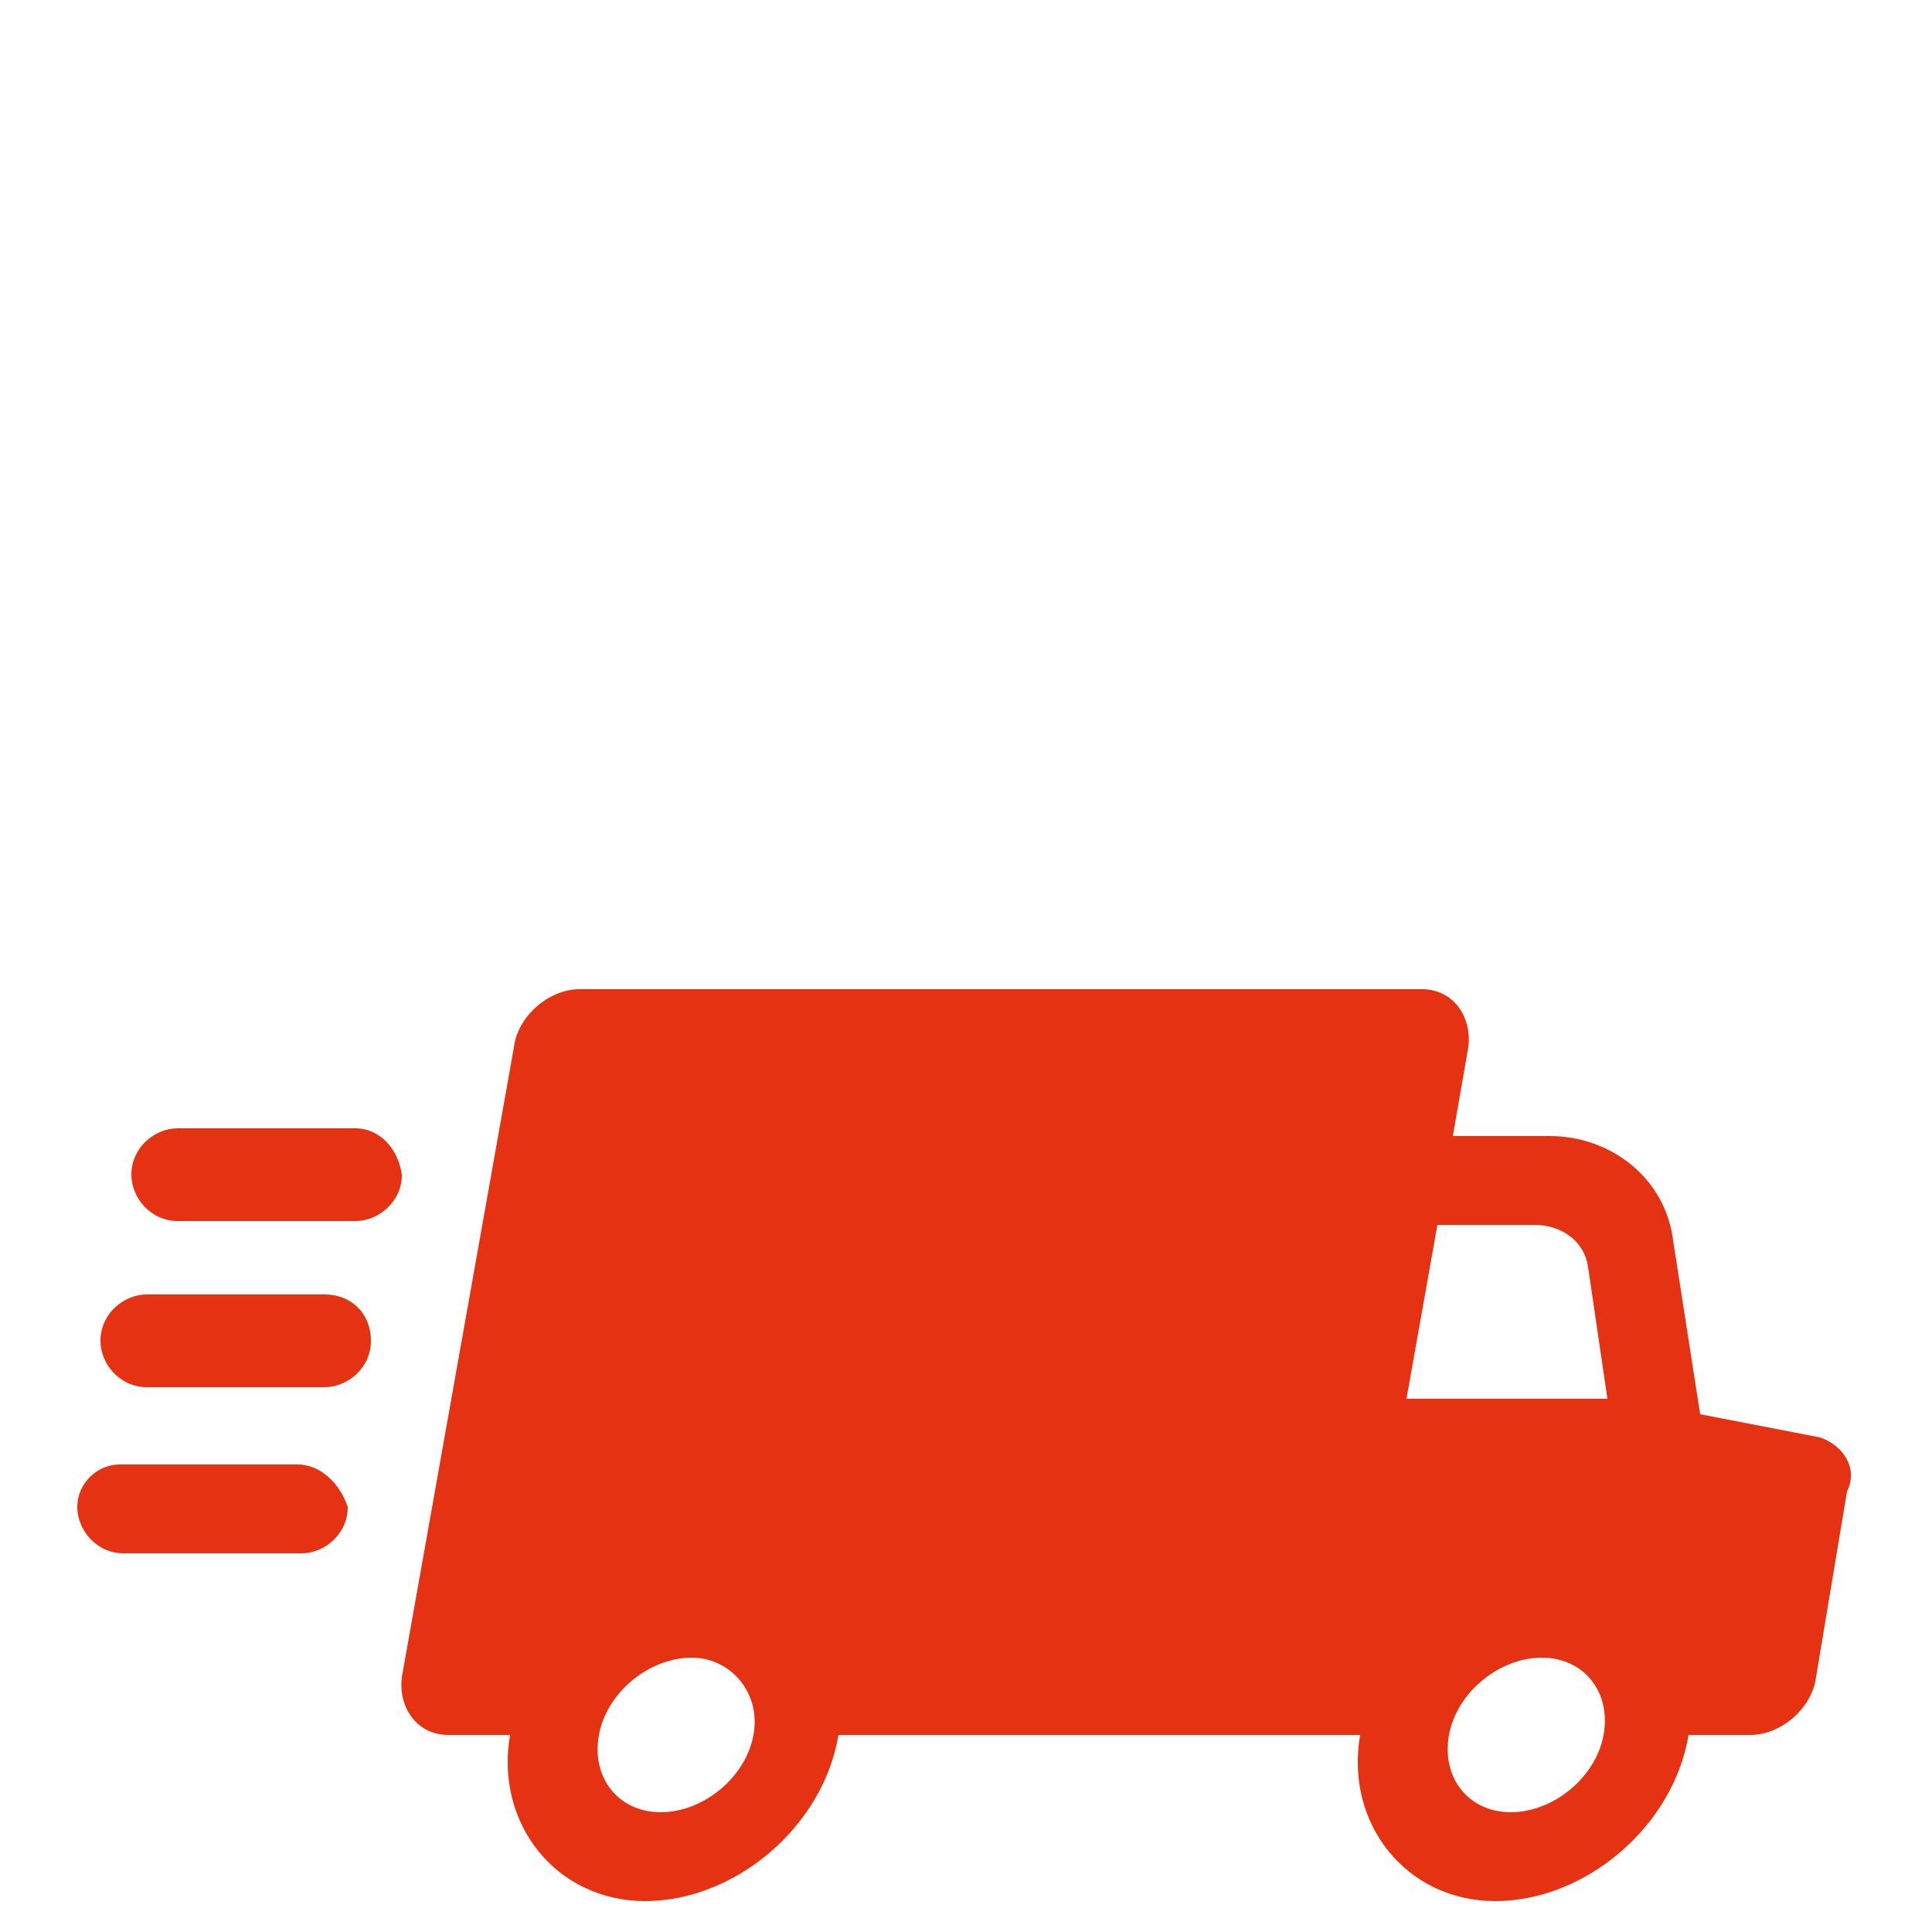 <?xml version="1.0" encoding="UTF-8"?> <!-- Generator: Adobe Illustrator 23.0.1, SVG Export Plug-In . SVG Version: 6.00 Build 0) --> <svg xmlns="http://www.w3.org/2000/svg" xmlns:xlink="http://www.w3.org/1999/xlink" version="1.1" id="Livello_1" x="0px" y="0px" viewBox="0 0 50 50" style="enable-background:new 0 0 50 50;" xml:space="preserve"> <style type="text/css"> .st0{fill:#E53213;} </style> <path class="st0" d="M-34.2-15.5c-0.6,0-1,0.4-1,1v1c-12.2,0.5-22,10.6-22,23c0,12.7,10.3,23,23,23c12.4,0,22.4-9.8,23-22h1 c0.6,0,1-0.4,1-1V9.4C-9.3-4.3-20.4-15.5-34.2-15.5z M-33.2-13.5c11.9,0.5,21.5,10.1,22,22h-3c-7.1-7-17.3-17.2-19-19V-13.5z M-35.2-11.5v1.2c-0.1,0.5,0.2,0.8,1.1,1.8c0.5,0.6,1.3,1.3,2.2,2.2c1.8,1.8,4.3,4.3,6.8,6.7l9.8,9.8c0.2,0.2,0.4,0.3,0.7,0.3h1.4 c-0.5,11.1-9.7,20-21,20c-11.6,0-21-9.4-21-21C-55.2-1.7-46.3-10.9-35.2-11.5z M-34.2-1.5c-6.1,0-11,4.9-11,11s4.9,11,11,11 s11-4.9,11-11S-28.1-1.5-34.2-1.5z M-34.2,0.5c5,0,9,4,9,9s-4,9-9,9s-9-4-9-9S-39.2,0.5-34.2,0.5z M-34.2,3.5c-3.3,0-6,2.7-6,6 s2.7,6,6,6s6-2.7,6-6S-30.9,3.5-34.2,3.5z M-34.2,5.5c2.2,0,4,1.8,4,4s-1.8,4-4,4s-4-1.8-4-4S-36.4,5.5-34.2,5.5z M-18.2,8.5 c-0.6,0-1,0.4-1,1c0,5-2.5,9.6-6.7,12.4c-0.4,0.3-0.6,0.9-0.3,1.4c0.2,0.3,0.5,0.4,0.8,0.4c0.2,0,0.4,0,0.6-0.2 c4.7-3.2,7.6-8.4,7.6-14.1C-17.2,9-17.6,8.5-18.2,8.5z M-30.5,24.1c-0.1,0-0.1,0-0.2,0c-1.1,0.3-2.3,0.4-3.5,0.4c-0.6,0-1,0.4-1,1 s0.4,1,1,1c1.3,0,2.7-0.2,4-0.5c0.5-0.1,0.9-0.7,0.8-1.2C-29.6,24.4-30,24.1-30.5,24.1z"></path> <g> <path class="st0" d="M-43,1.6c0-0.5,0.4-1,1-1h17.5c0.5,0,1,0.4,1,1v12.1c1.3-0.2,2.5-0.4,3.4-0.7V-0.2c0-1.4-1.2-2.6-2.7-2.6 h-20.9c-1.4,0-2.6,1.2-2.6,2.6V13c1,0.2,2.1,0.5,3.4,0.6L-43,1.6L-43,1.6z"></path> <path class="st0" d="M-23.6,28.5c0,0.5-0.4,1-1,1H-42c-0.5,0-1-0.4-1-1v-5.6c-1.1-0.2-2.2-0.3-3.4-0.5v14.6c0,1.4,1.2,2.6,2.6,2.6 h20.9c1.5,0,2.7-1.2,2.7-2.6V22.3c-1.1,0.2-2.3,0.4-3.4,0.5V28.5z M-33.3,36.6c-1.2,0-2.2-1-2.2-2.2s1-2.2,2.2-2.2s2.2,1,2.2,2.2 S-32.1,36.6-33.3,36.6z"></path> <path class="st0" d="M-17.3,6.3v3c0,0.1,0.1,0.2,0.2,0.2c3.2,1,4.8,2.2,4.8,2.9c0,0.8-2.9,3.2-12.2,4.3l-0.9,0.1 c-0.4,0.1-0.7,0.4-0.6,0.8l0.3,1.8c0.1,0.4,0.4,0.7,0.8,0.6l0.9-0.1C-19.5,19.4-9,17.5-9,12.4c0-2.9-3.2-4.9-8-6.3 C-17.1,6.1-17.3,6.2-17.3,6.3z"></path> <path class="st0" d="M-38.4,24.4l1.3,1.3c0.3,0.3,0.8,0.3,1,0l6.2-6.2c0.3-0.3,0.3-0.8,0-1l-6.2-6.3c-0.3-0.3-0.8-0.3-1,0l-1.3,1.3 c-0.3,0.3-0.3,0.8,0,1l2.8,2.8c-12.3-0.4-18.6-3.4-18.6-4.8c0-0.7,1.6-1.8,4.9-2.9c0.1-0.1,0.2-0.1,0.2-0.2v-3 c0-0.2-0.2-0.3-0.3-0.2c-4.8,1.4-8,3.4-8,6.3c0,5.2,11,7.8,22,8.1l-2.9,2.9C-38.7,23.6-38.7,24.1-38.4,24.4z"></path> </g> <g> <path class="st0" d="M-32.5,28.1c1.8,0,3.3-1.6,3.3-3.4c0-1.6-1.1-3.6-2-5.1c-0.3-0.5-0.8-0.7-1.3-0.7c-0.5,0-1,0.3-1.3,0.7 c-0.9,1.5-2,3.6-2,5.1C-35.8,26.6-34.3,28.1-32.5,28.1z M-32.5,21.3c0.9,1.5,1.3,2.6,1.3,3.4c0,0.8-0.6,1.3-1.3,1.3 c-0.8,0-1.3-0.6-1.3-1.3C-33.8,24-33.3,22.8-32.5,21.3z"></path> <path class="st0" d="M-13.2,16.4c0.6,0,1-0.5,1-1v-5c0-0.6-0.5-1-1-1h-10.7c-0.6,0-1,0.5-1,1v1.5h-5.6c-1.7,0-3,1.4-3,3.1v1.5 c0,0.6,0.5,1,1,1s1-0.5,1-1v-1.5c0-0.6,0.5-1,1-1h5.7v1.5c0,0.6,0.5,1,1,1h2.4v2.5h-2.4c-0.6,0-1,0.5-1,1v21.4c0,0.6,0.5,1,1,1 h10.7c0.6,0,1-0.5,1-1V20c0-0.6-0.5-1-1-1h-2.4v-2.5C-15.5,16.4-13.2,16.4-13.2,16.4z M-14.2,21v19.4h-8.7V21H-14.2z M-19.5,18.9 v-2.5h2v2.5H-19.5z M-22.9,14.4v-2.9h8.7v2.9H-22.9z"></path> <path class="st0" d="M-30.1,29.6l-5.9,1.2c-0.5-0.7-1.2-1.1-2-1.1l-8.9-0.6c-1.3-0.1-2.6,0.3-3.6,1.1l-5,3.8l-4.2,4.3 c-0.4,0.4-0.4,1,0,1.5l5.8,6c0.4,0.4,1,0.4,1.4,0l3.6-3.7l6.1,0.8c2.1,0.3,4.2-0.3,6-1.4l8.8-6c1.1-0.7,1.6-2.1,1.4-3.4 C-26.9,30.3-28.4,29.3-30.1,29.6z M-53.1,43.5l-4.4-4.5l2.6-2.6l4.4,4.5L-53.1,43.5z M-28.9,33.7l-8.9,5.9 c-1.4,0.9-3.1,1.3-4.7,1.1l-6.3-0.8l-4.8-4.9l4.2-3.2c0.7-0.5,1.5-0.7,2.3-0.7l8.9,0.6c0.4,0.1,0.7,0.4,0.7,0.7 c0.1,0.4-0.3,0.7-0.6,0.8l-2.2,0.5c-0.9,0.2-1.7,0.3-2.6,0.3l-2.5-0.1c-0.6-0.1-1,0.4-1,1c-0.1,0.6,0.4,1,1,1l2.5,0.1 c1.1,0.1,2.1-0.1,3.1-0.3l2.2-0.5c1.2-0.3,2-1.2,2.1-2.4l5.8-1.2c0.6-0.1,1.2,0.3,1.3,0.9C-28.3,32.9-28.5,33.4-28.9,33.7z"></path> <path class="st0" d="M-57.7,17.9c0.5,0,1-0.4,1-1v-0.7h2.5c0.2,1.2,0.6,2.3,1.3,3.2l-1.8,1.8l-0.4-0.5c-0.4-0.4-1-0.4-1.4,0 c-0.4,0.4-0.4,1,0,1.4l2.3,2.3c0.2,0.2,0.5,0.3,0.7,0.3s0.5-0.1,0.7-0.3c0.4-0.4,0.4-1,0-1.4l-0.5-0.5l1.8-1.8 c0.9,0.7,1.9,1.1,3.1,1.3v2.5h-0.7c-0.5,0-1,0.4-1,1c0,0.5,0.4,1,1,1h3.2c0.5,0,1-0.4,1-1c0-0.5-0.4-1-1-1h-0.7v-2.5 c1.2-0.2,2.2-0.6,3.1-1.3l1.8,1.8l-0.5,0.5c-0.4,0.4-0.4,1,0,1.4c0.2,0.2,0.5,0.3,0.7,0.3s0.5-0.1,0.7-0.3l2.3-2.3 c0.4-0.4,0.4-1,0-1.4c-0.4-0.4-1-0.4-1.4,0l-0.4,0.5l-1.8-1.8c0.7-0.9,1.1-2,1.3-3.2h2.5V17c0,0.5,0.4,1,1,1c0.5,0,1-0.4,1-1v-3.3 c0-0.5-0.4-1-1-1c-0.5,0-1,0.4-1,1v0.7h-2.5c-0.2-1.2-0.6-2.3-1.3-3.2l1.8-1.8l0.5,0.5c0.2,0.2,0.5,0.3,0.7,0.3 c0.2,0,0.5-0.1,0.7-0.3c0.4-0.4,0.4-1,0-1.4l-2.3-2.3c-0.4-0.4-1-0.4-1.4,0c-0.4,0.4-0.4,1,0,1.4L-42,8l-1.8,1.8 c-0.9-0.7-1.9-1.1-3.1-1.3V6h0.7c0.5,0,1-0.4,1-1s-0.5-1-1-1h-3.2c-0.5,0-1,0.4-1,1s0.4,1,1,1h0.7v2.5c-1.2,0.2-2.2,0.6-3.1,1.3 L-53.5,8l0.5-0.5c0.4-0.4,0.4-1,0-1.4c-0.4-0.4-1-0.4-1.4,0l-2.3,2.3c-0.4,0.4-0.4,1,0,1.4c0.2,0.2,0.5,0.3,0.7,0.3 s0.5-0.1,0.7-0.3l0.5-0.5l1.8,1.8c-0.7,0.9-1.1,2-1.3,3.2h-2.4v-0.7c0-0.5-0.4-1-1-1c-0.6,0-1,0.4-1,1V17 C-58.7,17.5-58.2,17.9-57.7,17.9z M-47.7,10.4c2.7,0,4.8,2.2,4.8,5s-2.2,5-4.8,5s-4.8-2.2-4.8-5S-50.4,10.4-47.7,10.4z"></path> <path class="st0" d="M-49.9,16.3c0.5,0,1-0.4,1-1c0-0.7,0.6-1.2,1.2-1.2c0.5,0,1-0.4,1-1c0-0.5-0.4-1-1-1c-1.7,0-3.1,1.5-3.1,3.2 C-50.8,15.9-50.4,16.3-49.9,16.3z"></path> </g> <g> <path class="st0" d="M-17.3,0.5h-14.1c-2.3,0-4.1,1.9-4.1,4.1v31.8c0,2.3,1.9,4.1,4.1,4.1h14.1c2.3,0,4.1-1.9,4.1-4.1V4.6 C-13.1,2.4-15,0.5-17.3,0.5z M-15,36.5c0,1.2-1,2.2-2.2,2.2h-14.1c-1.2,0-2.2-1-2.2-2.2v-4.1H-15L-15,36.5L-15,36.5z M-15,30.4 h-18.5V8.7H-15V30.4z M-15,6.8h-18.5V4.6c0-1.2,1-2.2,2.2-2.2h14.1c1.2,0,2.2,1,2.2,2.2V6.8z"></path> <circle class="st0" cx="-24.3" cy="35.5" r="1.9"></circle> <path class="st0" d="M-22.9,3.7h-2.8c-0.5,0-0.9,0.4-0.9,0.9s0.4,0.9,0.9,0.9h2.8c0.5,0,0.9-0.4,0.9-0.9S-22.4,3.7-22.9,3.7z"></path> <path class="st0" d="M-29.2,19.7v0.7c0,0.9,0.5,1.8,1.4,2.1l2.8,1.3v0.8c-0.7,0.3-1.1,0.9-1.1,1.7c0,1,0.8,1.9,1.9,1.9 c1,0,1.9-0.8,1.9-1.9c0-0.8-0.5-1.4-1.1-1.7v-1.3l2.8-1.3c0.8-0.4,1.4-1.2,1.4-2.1v-0.5h0.3c0.4,0,0.7-0.3,0.7-0.7v-2.1 c0-0.4-0.3-0.7-0.7-0.7H-21c-0.4,0-0.7,0.3-0.7,0.7v2.1c0,0.4,0.3,0.7,0.7,0.7h0.3V20c0,0.4-0.2,0.7-0.5,0.8l-2.2,1v-6.5h1.5 c0.5,0,0.8-0.5,0.5-1l-2.2-3.2c-0.3-0.3-0.8-0.3-1,0l-2.2,3.2c-0.3,0.4,0,1,0.5,1h1.5v6.9l-2.2-1c-0.3-0.1-0.5-0.5-0.5-0.8v-0.7 c0.7-0.3,1.1-1,1.1-1.7c0-1.1-0.8-1.9-1.9-1.9c-1.1,0-1.9,0.8-1.9,1.9C-30.3,18.8-29.8,19.5-29.2,19.7z"></path> </g> <g> <path class="st0" d="M-5.5,41.8h-2.3V19.5c0-0.4-0.3-0.6-0.6-0.6h-10.8v-5.7c0-0.4-0.3-0.6-0.6-0.6H-38c-0.4,0-0.6,0.3-0.6,0.6v5.6 h-10.8c-0.4,0-0.6,0.3-0.6,0.6v22.4h-2.4c-0.4,0-0.6,0.3-0.6,0.6c0,0.4,0.3,0.6,0.6,0.6h46.8c0.4,0,0.6-0.3,0.6-0.6 C-4.9,42.1-5.2,41.8-5.5,41.8z M-9.1,20.1v21.8h-10.2V20.1H-9.1z M-37.4,13.8h16.9v5.6v22.4h-5v-6.3c0-0.4-0.3-0.6-0.6-0.6h-5.8 c-0.4,0-0.6,0.3-0.6,0.6v6.3h-5V19.5V13.8z M-26.7,41.8h-4.5v-5.6h4.5V41.8z M-48.7,20.1h10.2v21.8h-10.2V20.1z"></path> <path class="st0" d="M-34,27.2h3.5c0.4,0,0.6-0.3,0.6-0.6v-3.4c0-0.4-0.3-0.6-0.6-0.6H-34c-0.4,0-0.6,0.3-0.6,0.6v3.4 C-34.7,26.9-34.4,27.2-34,27.2z M-33.4,23.7h2.3v2.2h-2.3V23.7z"></path> <path class="st0" d="M-27.3,27.2h3.5c0.4,0,0.6-0.3,0.6-0.6v-3.4c0-0.4-0.3-0.6-0.6-0.6h-3.5c-0.4,0-0.6,0.3-0.6,0.6v3.4 C-27.9,26.9-27.7,27.2-27.3,27.2z M-26.7,23.7h2.3v2.2h-2.3V23.7z"></path> <path class="st0" d="M-34,33.4h3.5c0.4,0,0.6-0.3,0.6-0.6v-3.4c0-0.4-0.3-0.6-0.6-0.6H-34c-0.4,0-0.6,0.3-0.6,0.6v3.4 C-34.7,33.1-34.4,33.4-34,33.4z M-33.4,30h2.3v2.2h-2.3V30z"></path> <path class="st0" d="M-27.3,33.4h3.5c0.4,0,0.6-0.3,0.6-0.6v-3.4c0-0.4-0.3-0.6-0.6-0.6h-3.5c-0.4,0-0.6,0.3-0.6,0.6v3.4 C-27.9,33.1-27.7,33.4-27.3,33.4z M-26.7,30h2.3v2.2h-2.3V30z"></path> <path class="st0" d="M-34,21h3.5c0.4,0,0.6-0.3,0.6-0.6V17c0-0.4-0.3-0.6-0.6-0.6H-34c-0.4,0-0.6,0.3-0.6,0.6v3.4 C-34.7,20.7-34.4,21-34,21z M-33.4,17.5h2.3v2.2h-2.3V17.5z"></path> <path class="st0" d="M-27.3,21h3.5c0.4,0,0.6-0.3,0.6-0.6V17c0-0.4-0.3-0.6-0.6-0.6h-3.5c-0.4,0-0.6,0.3-0.6,0.6v3.4 C-27.9,20.7-27.7,21-27.3,21z M-26.7,17.5h2.3v2.2h-2.3V17.5z"></path> <path class="st0" d="M-41.9,22.5h-3.5c-0.4,0-0.6,0.3-0.6,0.6v3.4c0,0.4,0.3,0.6,0.6,0.6h3.5c0.4,0,0.6-0.3,0.6-0.6v-3.4 C-41.3,22.8-41.6,22.5-41.9,22.5z M-42.5,25.9h-2.3v-2.2h2.3V25.9z"></path> <path class="st0" d="M-41.9,28.8h-3.5c-0.4,0-0.6,0.3-0.6,0.6v3.4c0,0.4,0.3,0.6,0.6,0.6h3.5c0.4,0,0.6-0.3,0.6-0.6v-3.4 C-41.3,29.1-41.6,28.8-41.9,28.8z M-42.5,32.2h-2.3V30h2.3V32.2z"></path> <path class="st0" d="M-41.9,35h-3.5c-0.4,0-0.6,0.3-0.6,0.6V39c0,0.4,0.3,0.6,0.6,0.6h3.5c0.4,0,0.6-0.3,0.6-0.6v-3.4 C-41.3,35.3-41.6,35-41.9,35z M-42.5,38.4h-2.3v-2.2h2.3V38.4z"></path> <path class="st0" d="M-15.9,27.2h3.5c0.4,0,0.6-0.3,0.6-0.6v-3.4c0-0.4-0.3-0.6-0.6-0.6h-3.5c-0.4,0-0.6,0.3-0.6,0.6v3.4 C-16.5,26.9-16.3,27.2-15.9,27.2z M-15.3,23.7h2.3v2.2h-2.3V23.7z"></path> <path class="st0" d="M-15.9,33.4h3.5c0.4,0,0.6-0.3,0.6-0.6v-3.4c0-0.4-0.3-0.6-0.6-0.6h-3.5c-0.4,0-0.6,0.3-0.6,0.6v3.4 C-16.5,33.1-16.3,33.4-15.9,33.4z M-15.3,30h2.3v2.2h-2.3V30z"></path> <path class="st0" d="M-15.9,39.6h3.5c0.4,0,0.6-0.3,0.6-0.6v-3.4c0-0.4-0.3-0.6-0.6-0.6h-3.5c-0.4,0-0.6,0.3-0.6,0.6V39 C-16.5,39.4-16.3,39.6-15.9,39.6z M-15.3,36.2h2.3v2.2h-2.3V36.2z"></path> </g> <g> <path class="st0" d="M47.1,37.2L44,36.6l-0.7-4.5c-0.2-1.6-1.6-2.7-3.2-2.7h-2.5l0.4-2.3c0.1-0.8-0.4-1.5-1.2-1.5H15 c-0.8,0-1.6,0.7-1.7,1.5l-2.9,16.3c-0.1,0.8,0.4,1.5,1.2,1.5h1.6c-0.4,2.3,1.2,4.3,3.5,4.3s4.6-1.9,5-4.3h13.5 c-0.4,2.3,1.2,4.3,3.5,4.3s4.6-1.9,5-4.3h1.6c0.8,0,1.6-0.7,1.7-1.5l0.8-4.8C48.1,38,47.7,37.4,47.1,37.2z M19.5,44.9 c-0.2,1.1-1.3,2-2.4,2s-1.8-0.9-1.6-2c0.2-1.1,1.3-2,2.4-2C18.9,42.9,19.7,43.8,19.5,44.9z M41.5,44.9c-0.2,1.1-1.3,2-2.4,2 c-1.1,0-1.8-0.9-1.6-2s1.3-2,2.4-2C41,42.9,41.7,43.8,41.5,44.9z M36.4,36.2l0.8-4.5h2.5c0.7,0,1.3,0.4,1.4,1.1l0.5,3.4H36.4z"></path> <path class="st0" d="M9.2,29.2H4.6c-0.6,0-1.2,0.5-1.2,1.2c0,0.6,0.5,1.2,1.2,1.2h4.6c0.6,0,1.2-0.5,1.2-1.2 C10.3,29.7,9.8,29.2,9.2,29.2z"></path> <path class="st0" d="M8.4,33.5H3.8c-0.6,0-1.2,0.5-1.2,1.2c0,0.6,0.5,1.2,1.2,1.2h4.6c0.6,0,1.2-0.5,1.2-1.2 C9.6,34,9.1,33.5,8.4,33.5z"></path> <path class="st0" d="M7.7,37.9H3.1C2.5,37.9,2,38.4,2,39c0,0.6,0.5,1.2,1.2,1.2h4.6c0.6,0,1.2-0.5,1.2-1.2 C8.8,38.4,8.3,37.9,7.7,37.9z"></path> </g> </svg> 